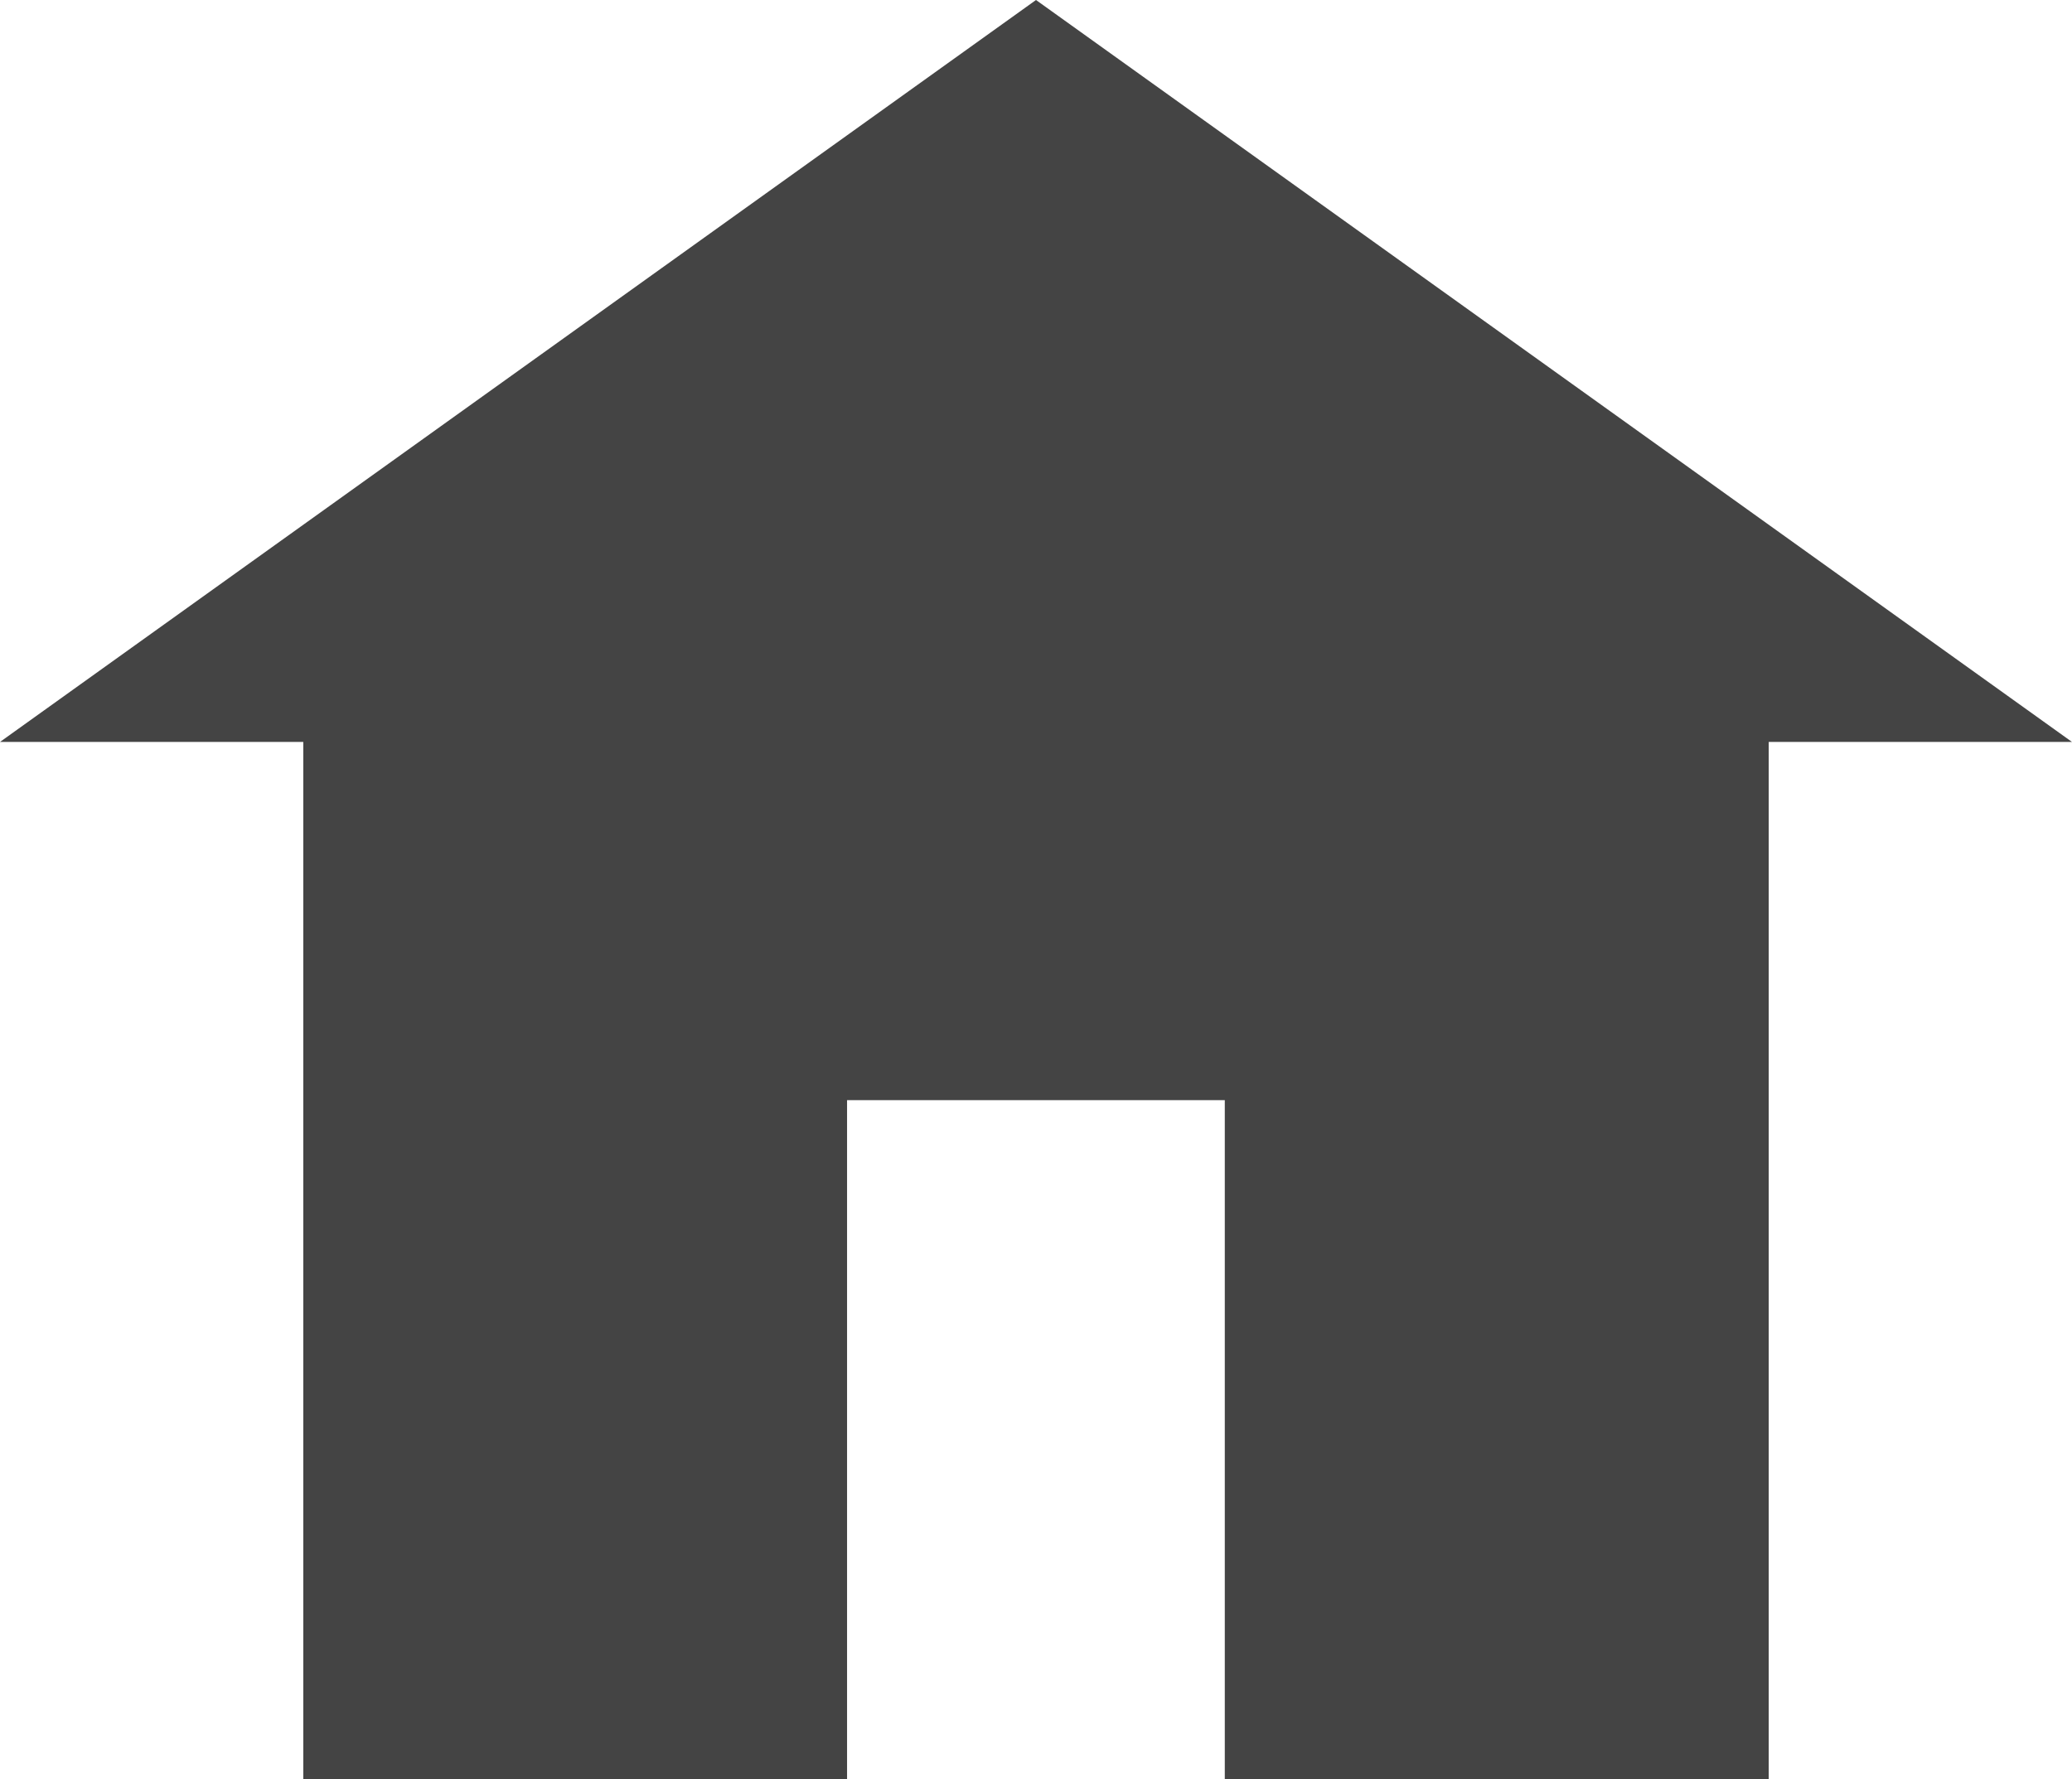 <svg xmlns="http://www.w3.org/2000/svg" width="13.664" height="11.737" viewBox="0 0 13.664 11.737"><path data-name="パス 61" d="M6.832 0L0 4.894h2v6.843h3.586v-4.48h2.491v4.48h3.587V4.894h2z" fill="#444"/></svg>